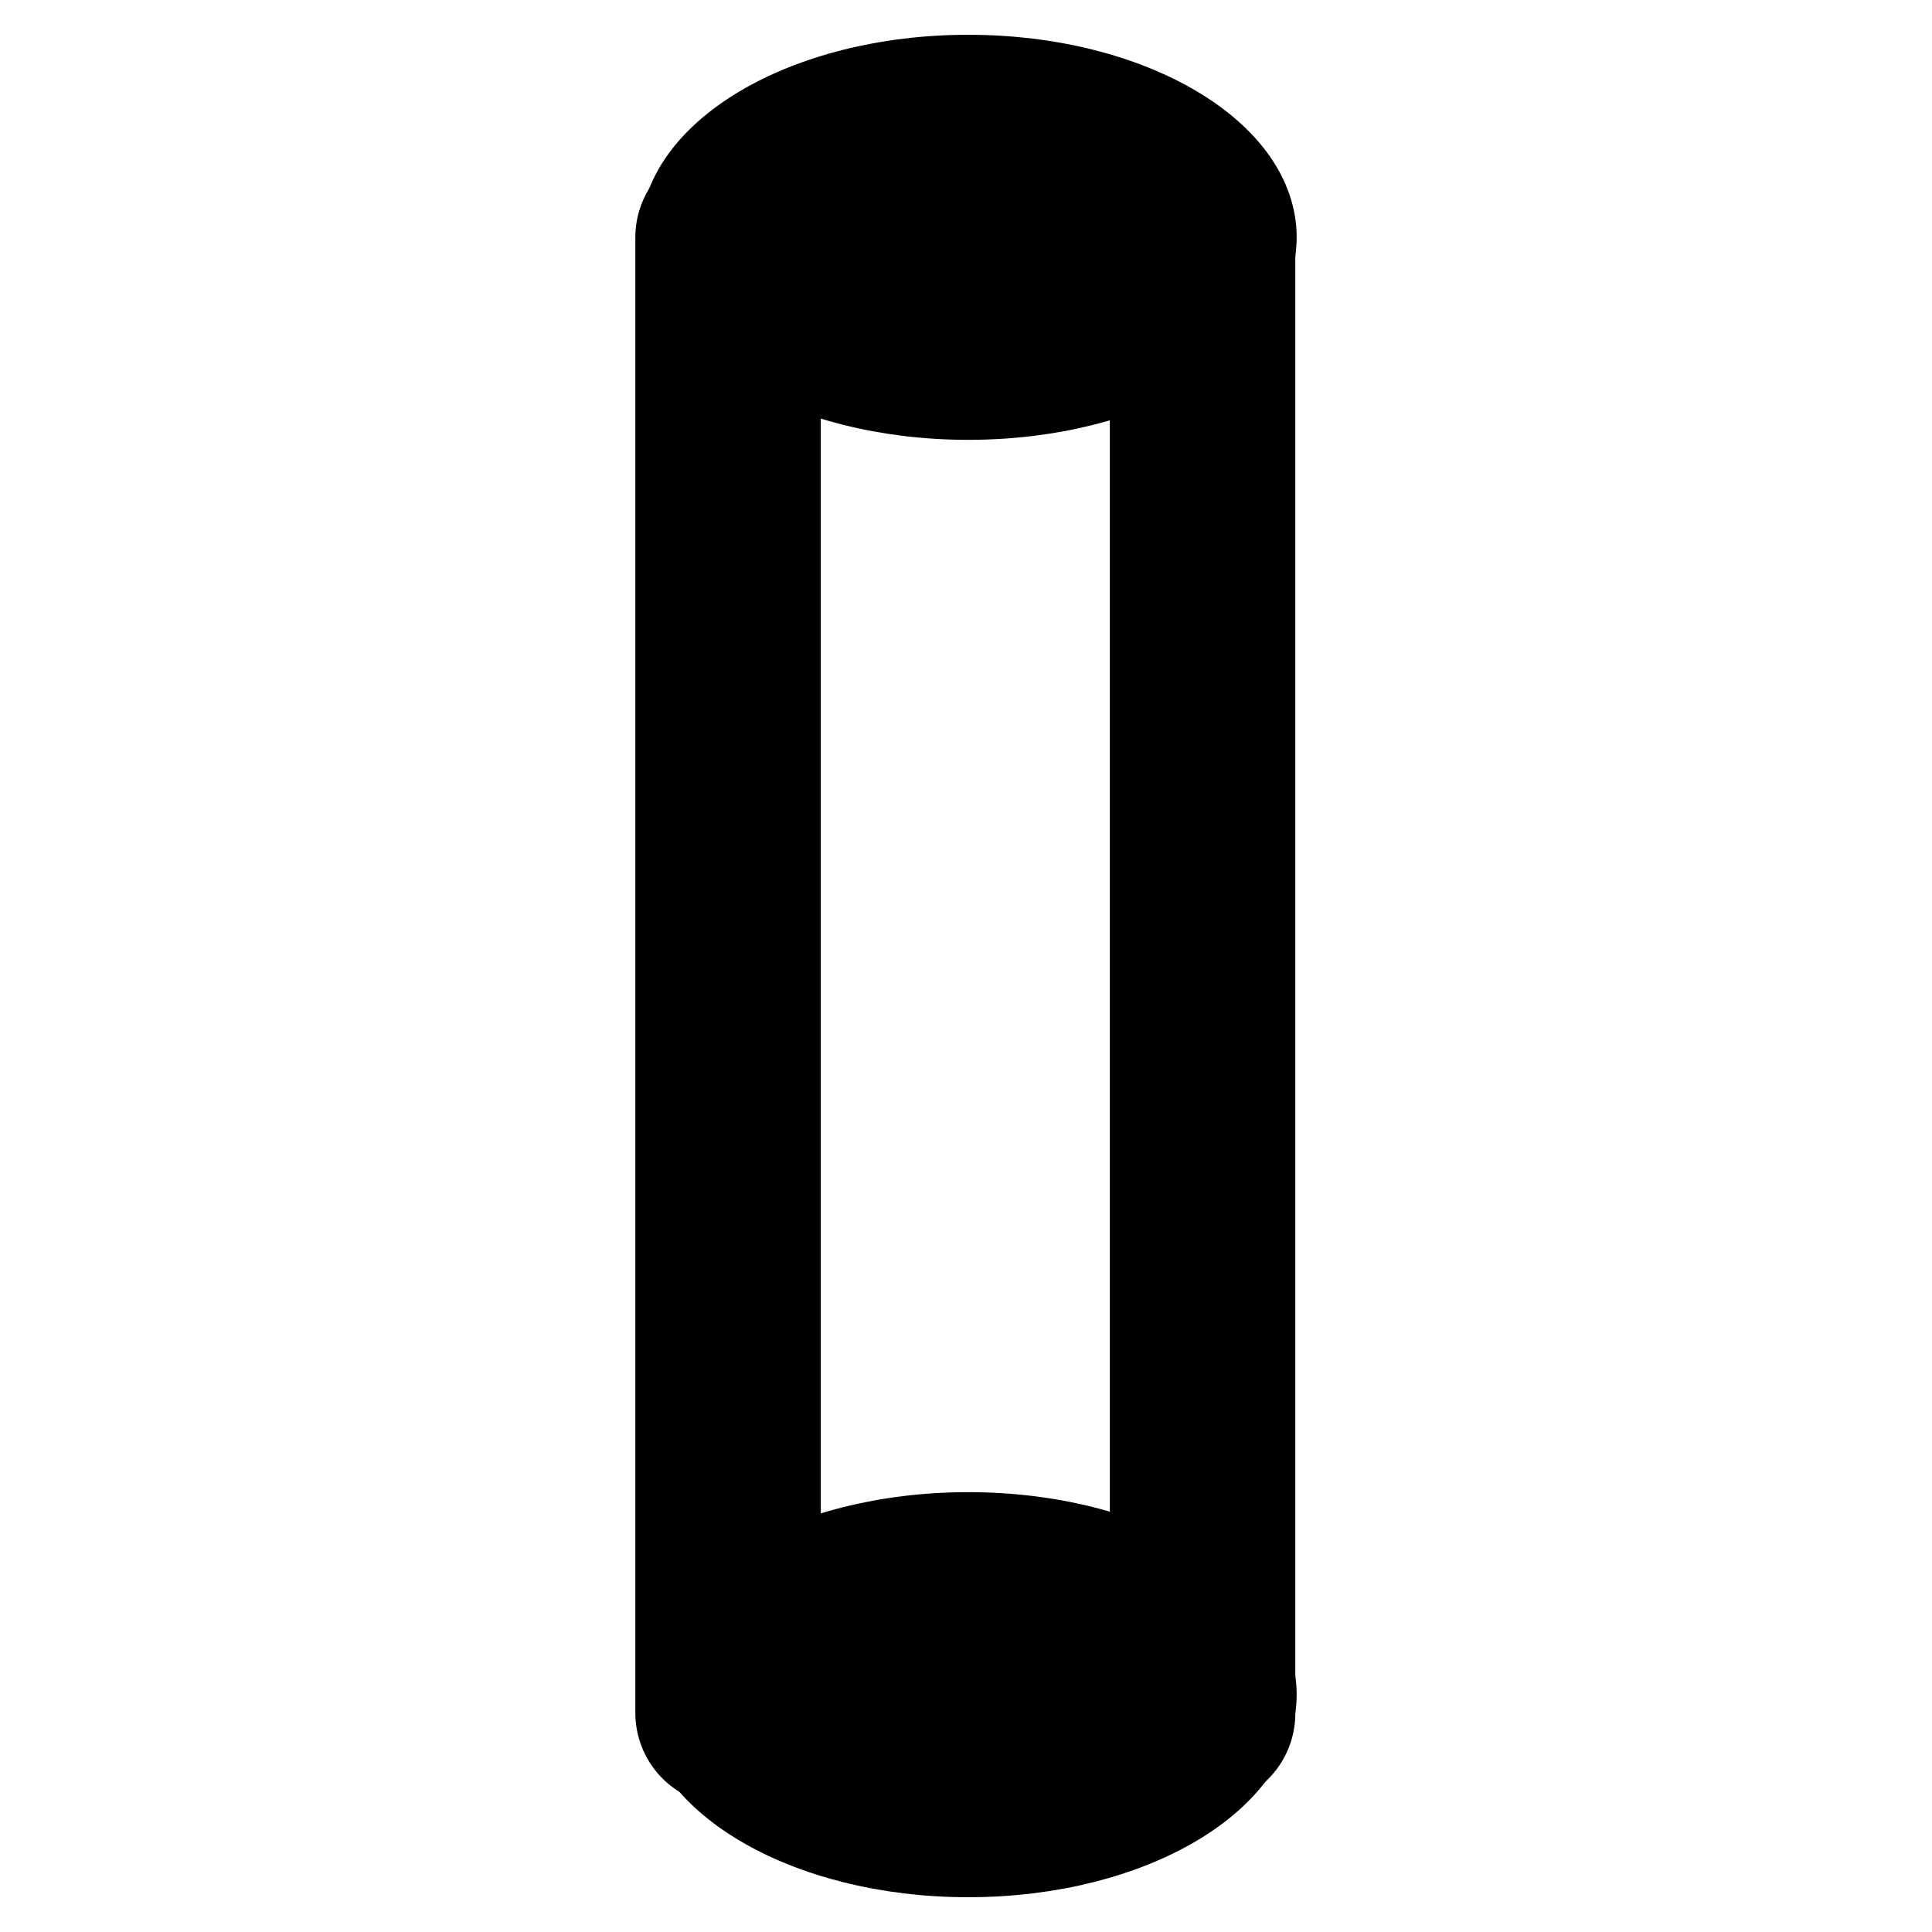 <?xml version="1.0" standalone="no"?>
<!DOCTYPE svg PUBLIC "-//W3C//DTD SVG 1.1//EN" "http://www.w3.org/Graphics/SVG/1.1/DTD/svg11.dtd">
<!--Generator: Xara Designer (www.xara.com), SVG filter version: 6.2.0.0-->
<svg stroke-width="0.501" stroke-linejoin="bevel" fill-rule="evenodd" xmlns:xlink="http://www.w3.org/1999/xlink" xmlns="http://www.w3.org/2000/svg" version="1.1" overflow="visible" width="375pt" height="375pt" viewBox="0 0 375 375">
 <defs>
	</defs>
 <g id="Document" fill="none" stroke="black" font-family="Times New Roman" font-size="16" transform="scale(1 -1)">
  <g id="Spread" transform="translate(0 -375)">
   <g id="Layer 1">
    <g id="Group" stroke-linejoin="round" stroke-linecap="round" fill="#000000">
     <path d="M 141.319,42.522 L 141.319,328.937" fill="none" stroke-width="36" stroke-miterlimit="79.84"/>
     <path d="M 148.123,328.937 L 233.419,328.937 L 233.419,42.422" fill="none" stroke-width="36" stroke-miterlimit="79.84"/>
     <path d="M 187.936,364.702 C 221.165,364.702 248.135,348.679 248.135,328.938 C 248.135,309.197 221.165,293.174 187.936,293.174 C 154.707,293.174 127.737,309.197 127.737,328.938 C 127.737,348.679 154.707,364.702 187.936,364.702 Z" stroke-width="7.094" marker-start="none" marker-end="none" stroke-miterlimit="79.84"/>
     <path d="M 187.936,81.826 C 221.165,81.826 248.135,65.803 248.135,46.062 C 248.135,26.321 221.165,10.298 187.936,10.298 C 154.707,10.298 127.737,26.321 127.737,46.062 C 127.737,65.803 154.707,81.826 187.936,81.826 Z" stroke-width="7.094" marker-start="none" marker-end="none" stroke-miterlimit="79.84"/>
    </g>
   </g>
  </g>
 </g>
</svg>
